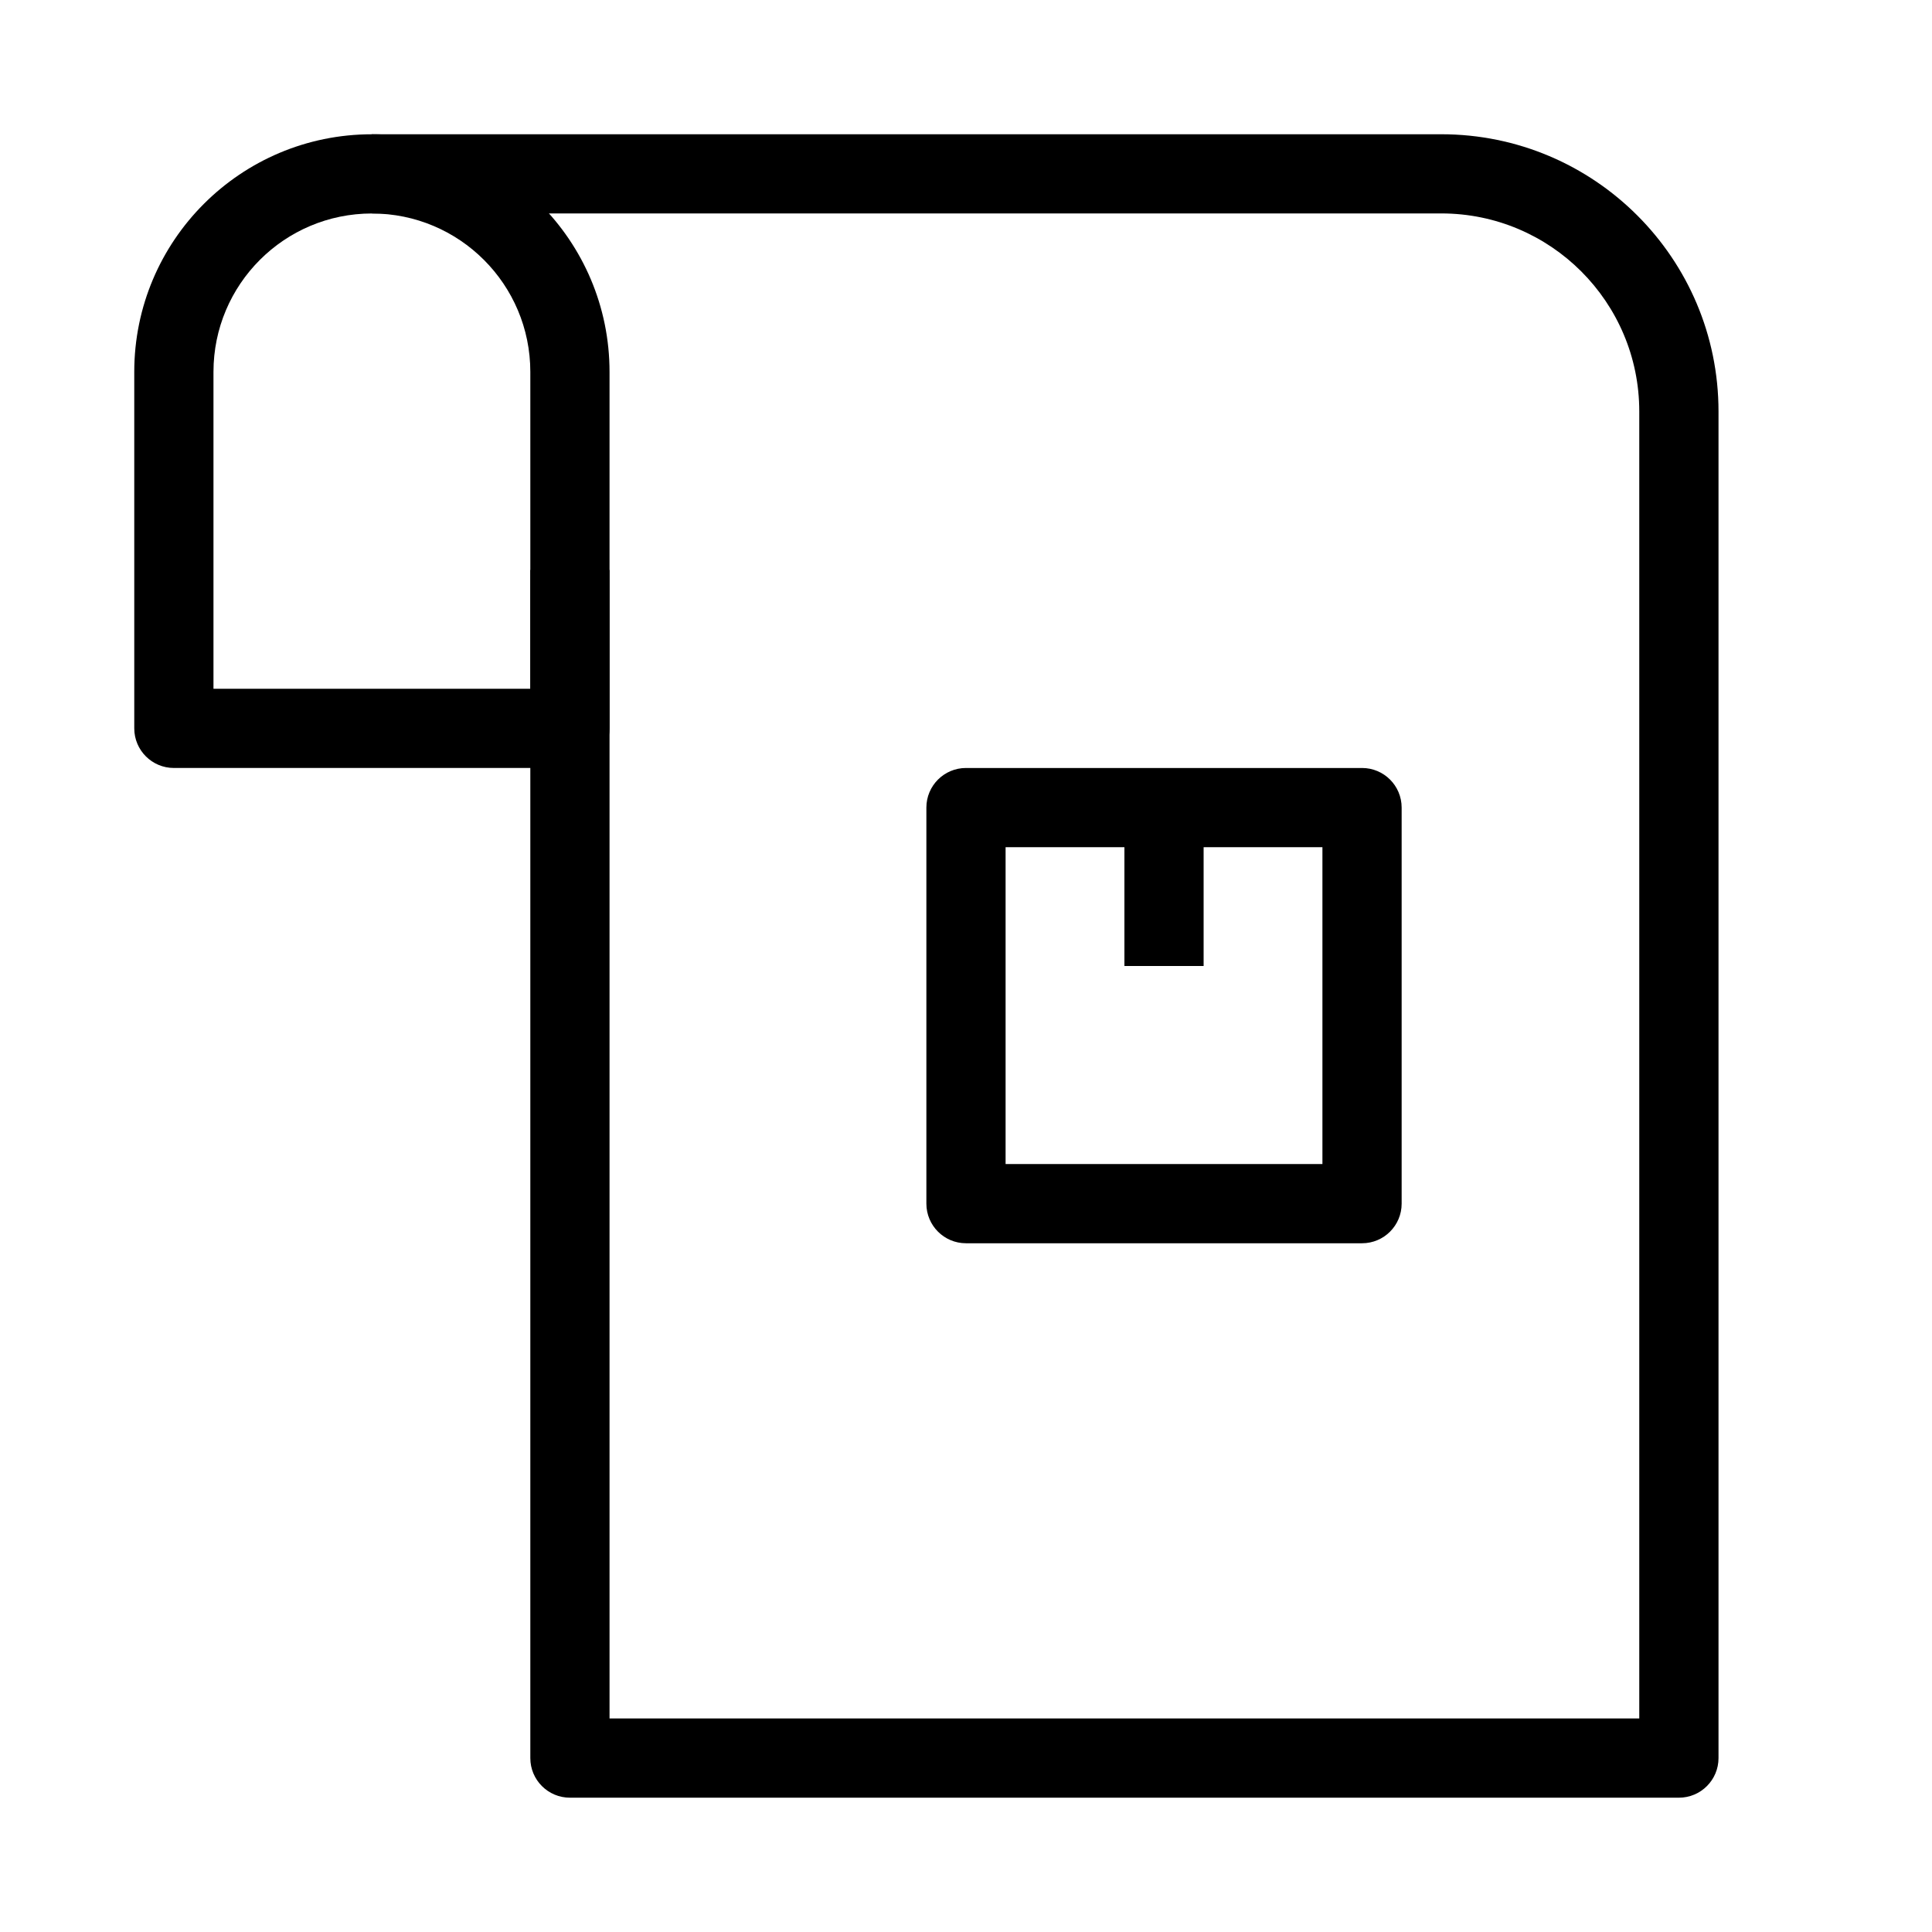 <?xml version="1.0" encoding="UTF-8"?>
<!-- Uploaded to: SVG Repo, www.svgrepo.com, Generator: SVG Repo Mixer Tools -->
<svg fill="#000000" width="800px" height="800px" version="1.1" viewBox="144 144 512 512" xmlns="http://www.w3.org/2000/svg">
 <g fill-rule="evenodd">
  <path d="m525.95 200.57h-283.39v-20.992h283.39c40.578 0 73.473 32.895 73.473 73.473v356.86c0 5.797-4.699 10.496-10.496 10.496h-293.89c-5.797 0-10.496-4.699-10.496-10.496v-314.88h20.992v304.38h272.89v-346.37c0-28.984-23.496-52.48-52.48-52.48z"/>
  <path d="m179.58 242.56c0-34.781 28.195-62.977 62.977-62.977s62.977 28.195 62.977 62.977v94.465c0 5.797-4.699 10.496-10.496 10.496h-104.96c-5.797 0-10.496-4.699-10.496-10.496zm62.977-41.984c-23.188 0-41.984 18.797-41.984 41.984v83.969h83.969v-83.969c0-23.188-18.797-41.984-41.984-41.984z"/>
  <path d="m389.5 358.02c0-5.797 4.699-10.496 10.496-10.496h104.96c5.797 0 10.496 4.699 10.496 10.496v104.96c0 5.793-4.699 10.496-10.496 10.496h-104.96c-5.797 0-10.496-4.703-10.496-10.496zm20.992 10.496v83.969h83.965v-83.969z"/>
  <path d="m441.98 400v-41.984h20.992v41.984z"/>
 </g>
</svg>